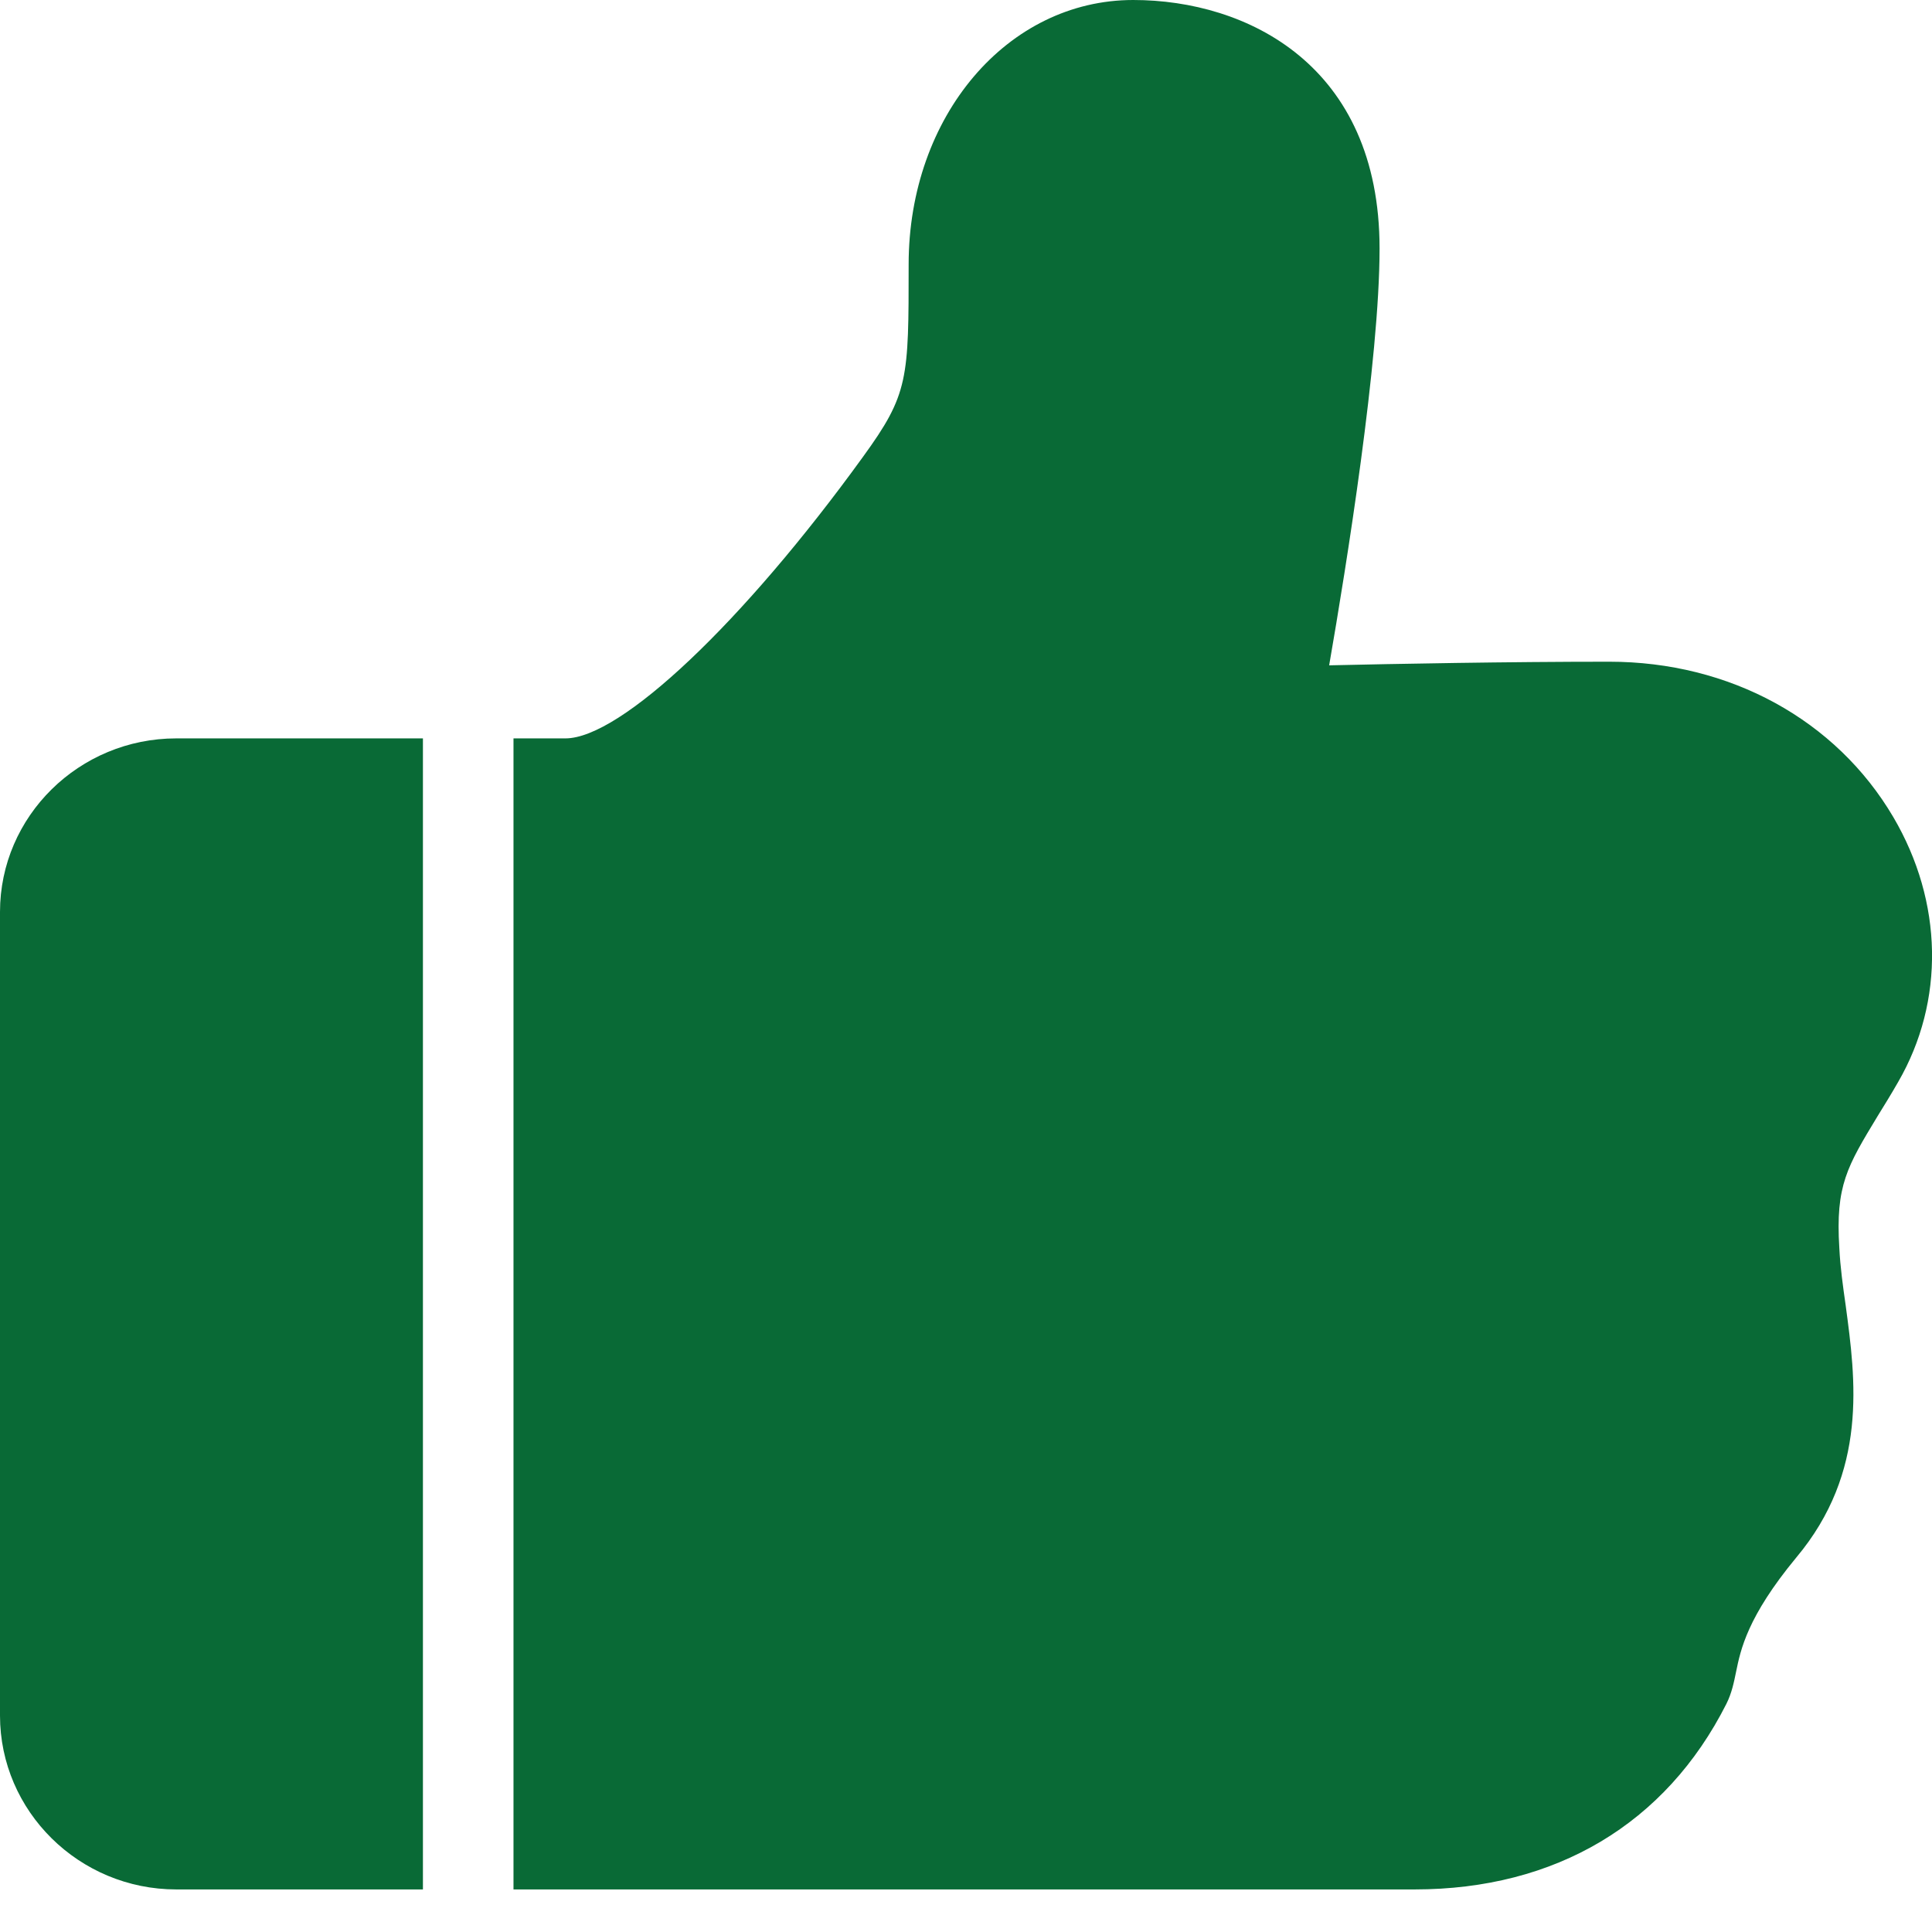<?xml version="1.0" encoding="UTF-8" standalone="no"?>
<svg xmlns="http://www.w3.org/2000/svg" xmlns:xlink="http://www.w3.org/1999/xlink" class="icon" viewBox="0 0 1024 1024" version="1.1" width="200" height="200">
  <path d="M224.16 391.36v610.08H93.44C41.92 1001.44 0 960 0 909.28V483.36c0-50.72 41.92-92 93.44-92h130.72zM1006.08 573.44c-3.84 6.72-7.52 12.64-10.88 18.08-16.16 26.72-22.4 36.8-20.32 69.92 0.48 10.08 1.92 20.32 3.36 30.4 5.28 39.36 12 88.16-26.24 133.76-25.92 31.36-29.44 48.8-31.84 60.48-1.12 5.44-2.24 11.2-5.12 16.96-32.16 63.68-90.56 98.4-165.28 98.4H272.16V391.36h27.52c29.28 0 94.24-61.44 157.76-149.28 24.16-33.28 24.16-41.12 24.16-101.92C481.6 61.6 533.92 0 600.64 0c60.32 0 130.56 34.56 130.56 131.68 0 58.88-17.6 168.48-26.72 220.96 34.88-0.8 94.4-1.92 148.48-1.92 63.84 0 120.16 30.72 150.56 82.4 26.4 44.96 27.36 97.44 2.56 140.32z" fill="#096A36"></path>
</svg>
